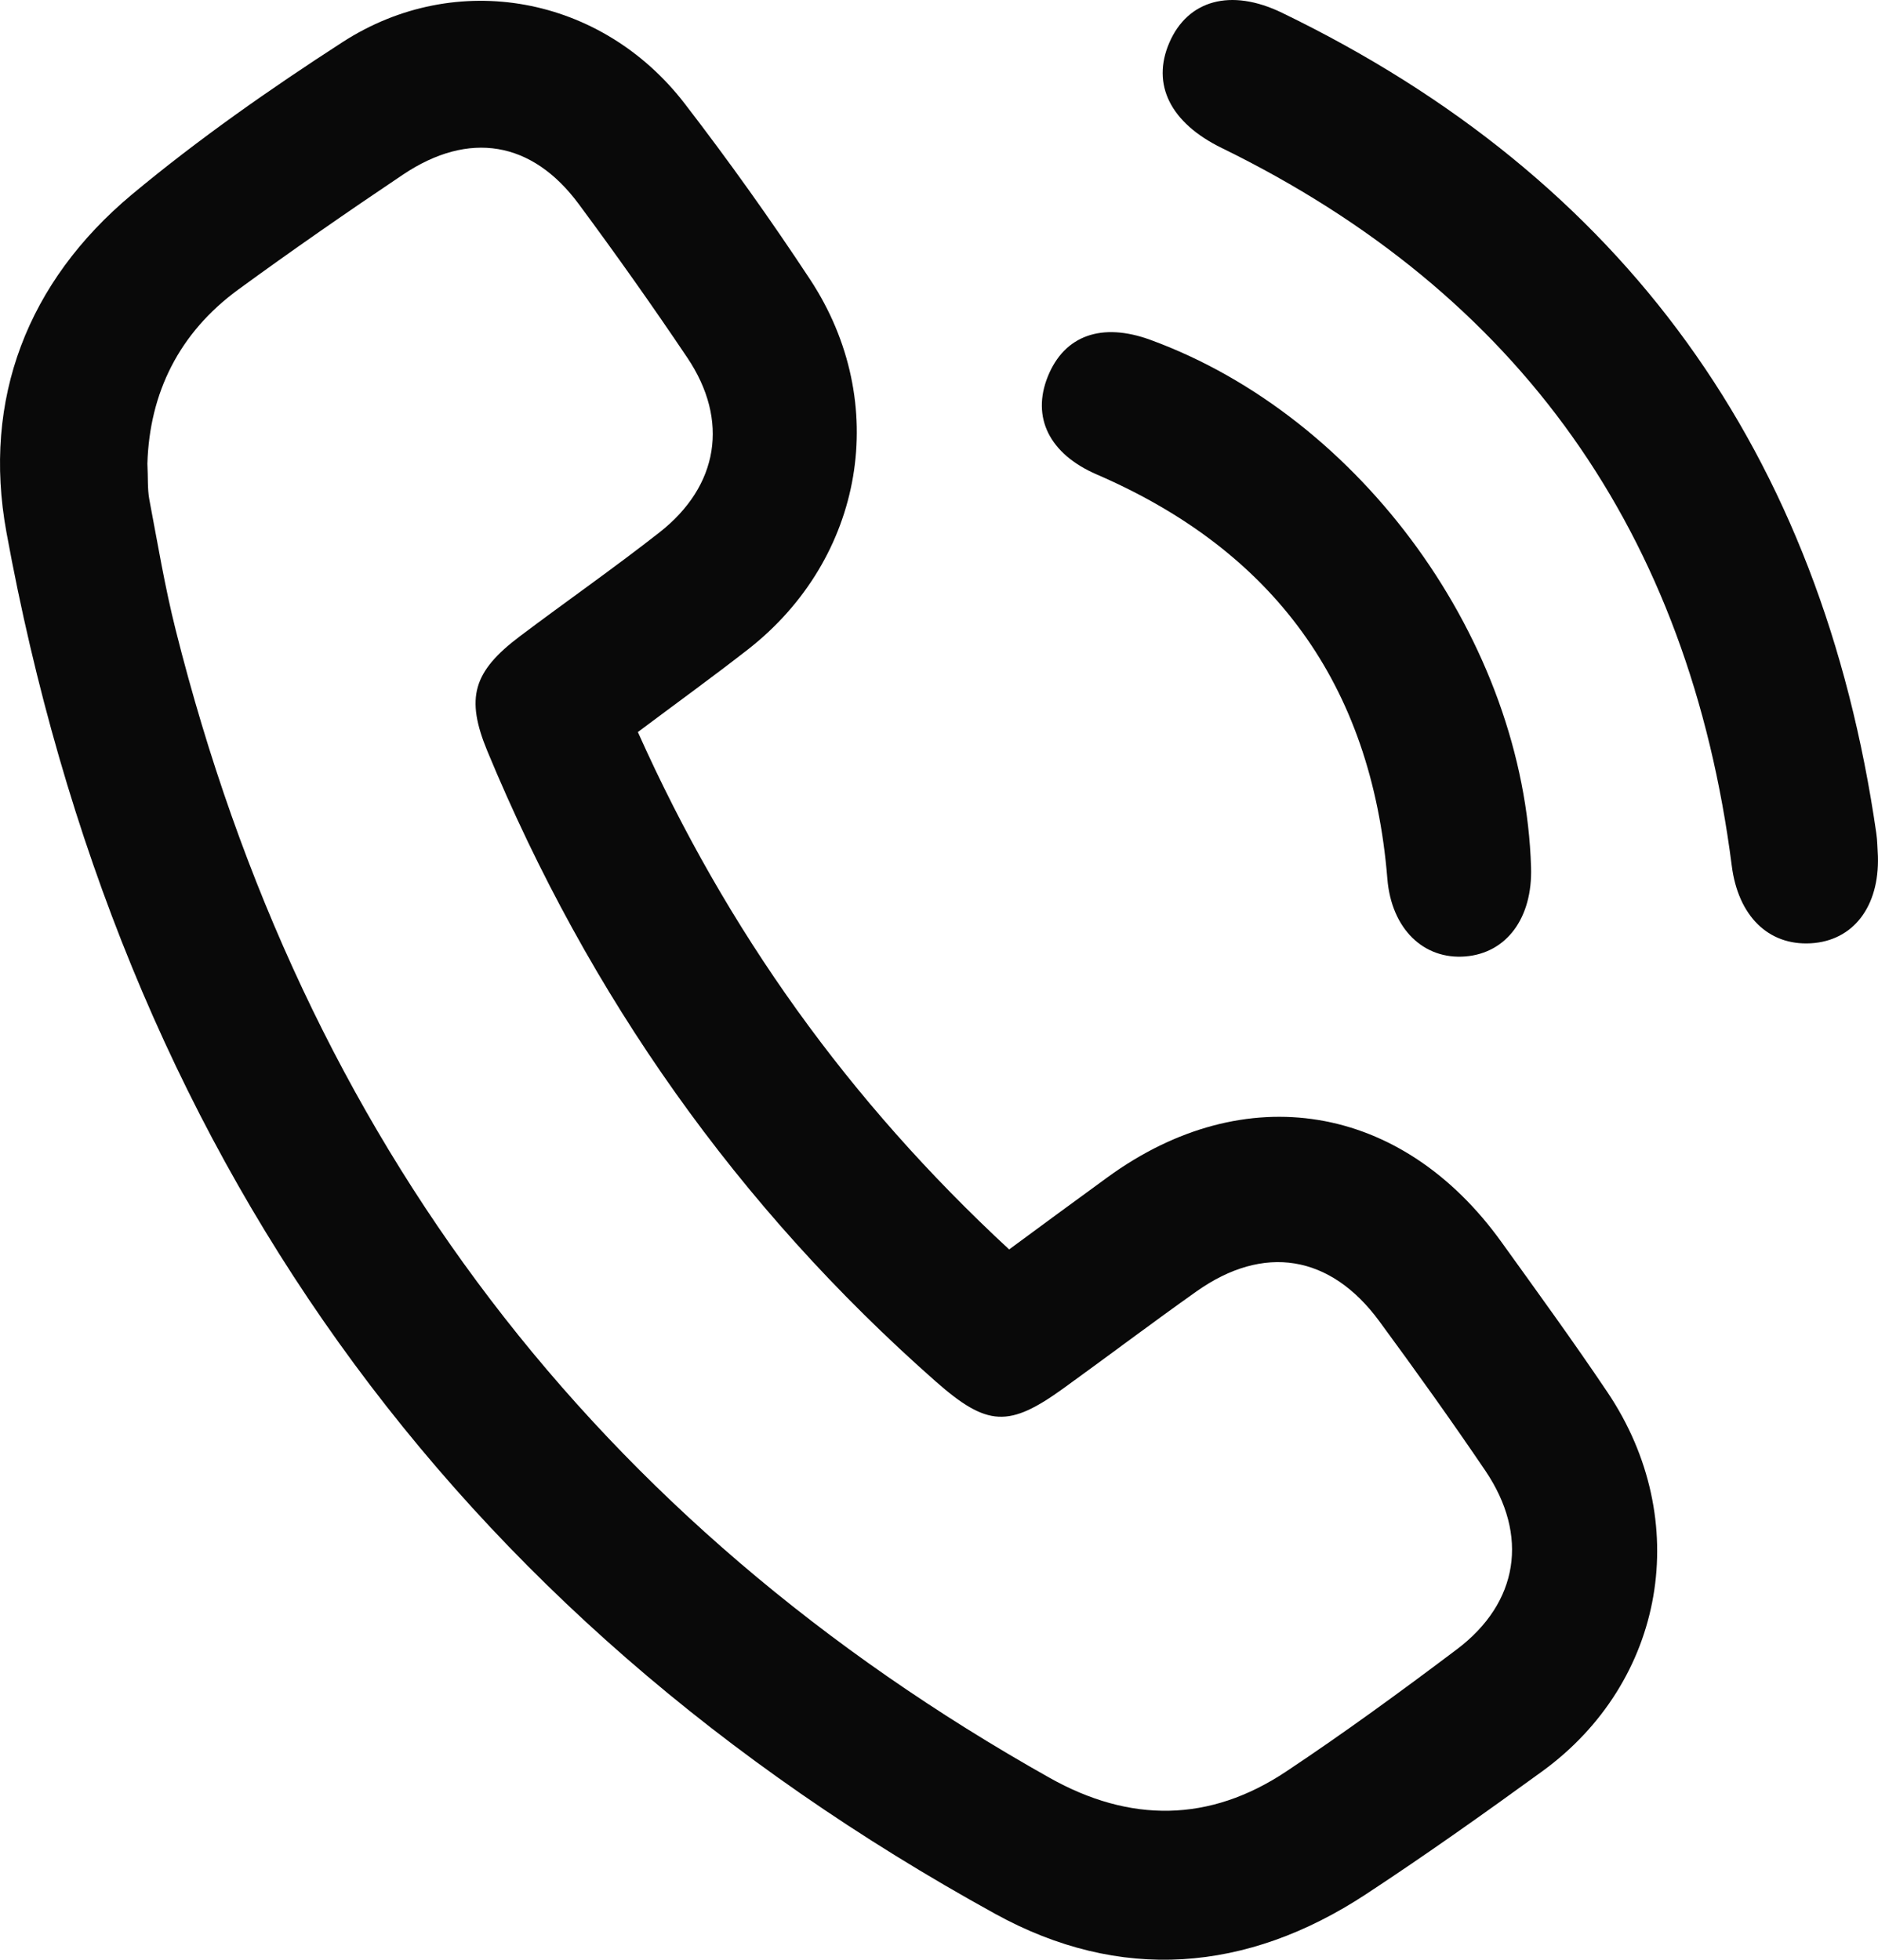 <svg width="23" height="24" viewBox="0 0 23 24" fill="none" xmlns="http://www.w3.org/2000/svg">
<path d="M7.812 8.965C8.904 11.406 10.399 13.486 12.359 15.301C12.763 15.004 13.162 14.709 13.563 14.418C15.245 13.192 17.166 13.507 18.391 15.214C18.828 15.822 19.269 16.428 19.687 17.05C20.74 18.617 20.398 20.597 18.884 21.695C18.175 22.21 17.459 22.718 16.728 23.198C15.266 24.158 13.714 24.278 12.189 23.438C5.504 19.757 1.465 14.096 0.079 6.519C-0.22 4.886 0.34 3.448 1.613 2.384C2.428 1.705 3.304 1.092 4.195 0.516C5.589 -0.385 7.37 -0.053 8.388 1.272C8.924 1.968 9.437 2.687 9.921 3.422C10.915 4.932 10.585 6.842 9.158 7.955C8.732 8.287 8.294 8.604 7.812 8.965ZM1.805 5.678C1.814 5.85 1.805 5.985 1.828 6.113C1.93 6.649 2.019 7.188 2.152 7.716C3.722 13.966 7.296 18.648 12.855 21.772C13.837 22.324 14.812 22.32 15.751 21.695C16.464 21.221 17.158 20.714 17.844 20.197C18.599 19.626 18.727 18.804 18.192 18.012C17.772 17.392 17.335 16.782 16.891 16.178C16.292 15.364 15.476 15.233 14.655 15.814C14.107 16.202 13.571 16.607 13.027 17C12.357 17.484 12.093 17.475 11.46 16.918C9.035 14.78 7.213 12.201 5.969 9.199C5.699 8.546 5.793 8.225 6.367 7.792C6.933 7.366 7.515 6.96 8.074 6.522C8.803 5.952 8.933 5.148 8.418 4.381C7.99 3.744 7.545 3.116 7.088 2.499C6.516 1.726 5.744 1.597 4.936 2.138C4.255 2.595 3.58 3.063 2.917 3.547C2.193 4.077 1.831 4.811 1.805 5.678Z" fill="#090909"/>
<path d="M22.999 10.486C23.017 11.105 22.695 11.523 22.176 11.552C21.656 11.581 21.287 11.216 21.209 10.602C20.687 6.531 18.612 3.597 14.964 1.813C14.335 1.506 14.098 1.035 14.322 0.52C14.546 0.005 15.069 -0.15 15.702 0.157C19.893 2.186 22.307 5.546 22.979 10.203C22.993 10.297 22.993 10.392 22.999 10.486Z" fill="#090909"/>
<path d="M18.751 10.623C18.77 11.241 18.452 11.672 17.946 11.713C17.436 11.754 17.041 11.377 16.991 10.761C16.797 8.373 15.589 6.743 13.431 5.81C12.851 5.559 12.631 5.111 12.833 4.61C13.036 4.107 13.493 3.944 14.089 4.162C16.679 5.109 18.668 7.867 18.751 10.623Z" fill="#090909"/>
</svg>
